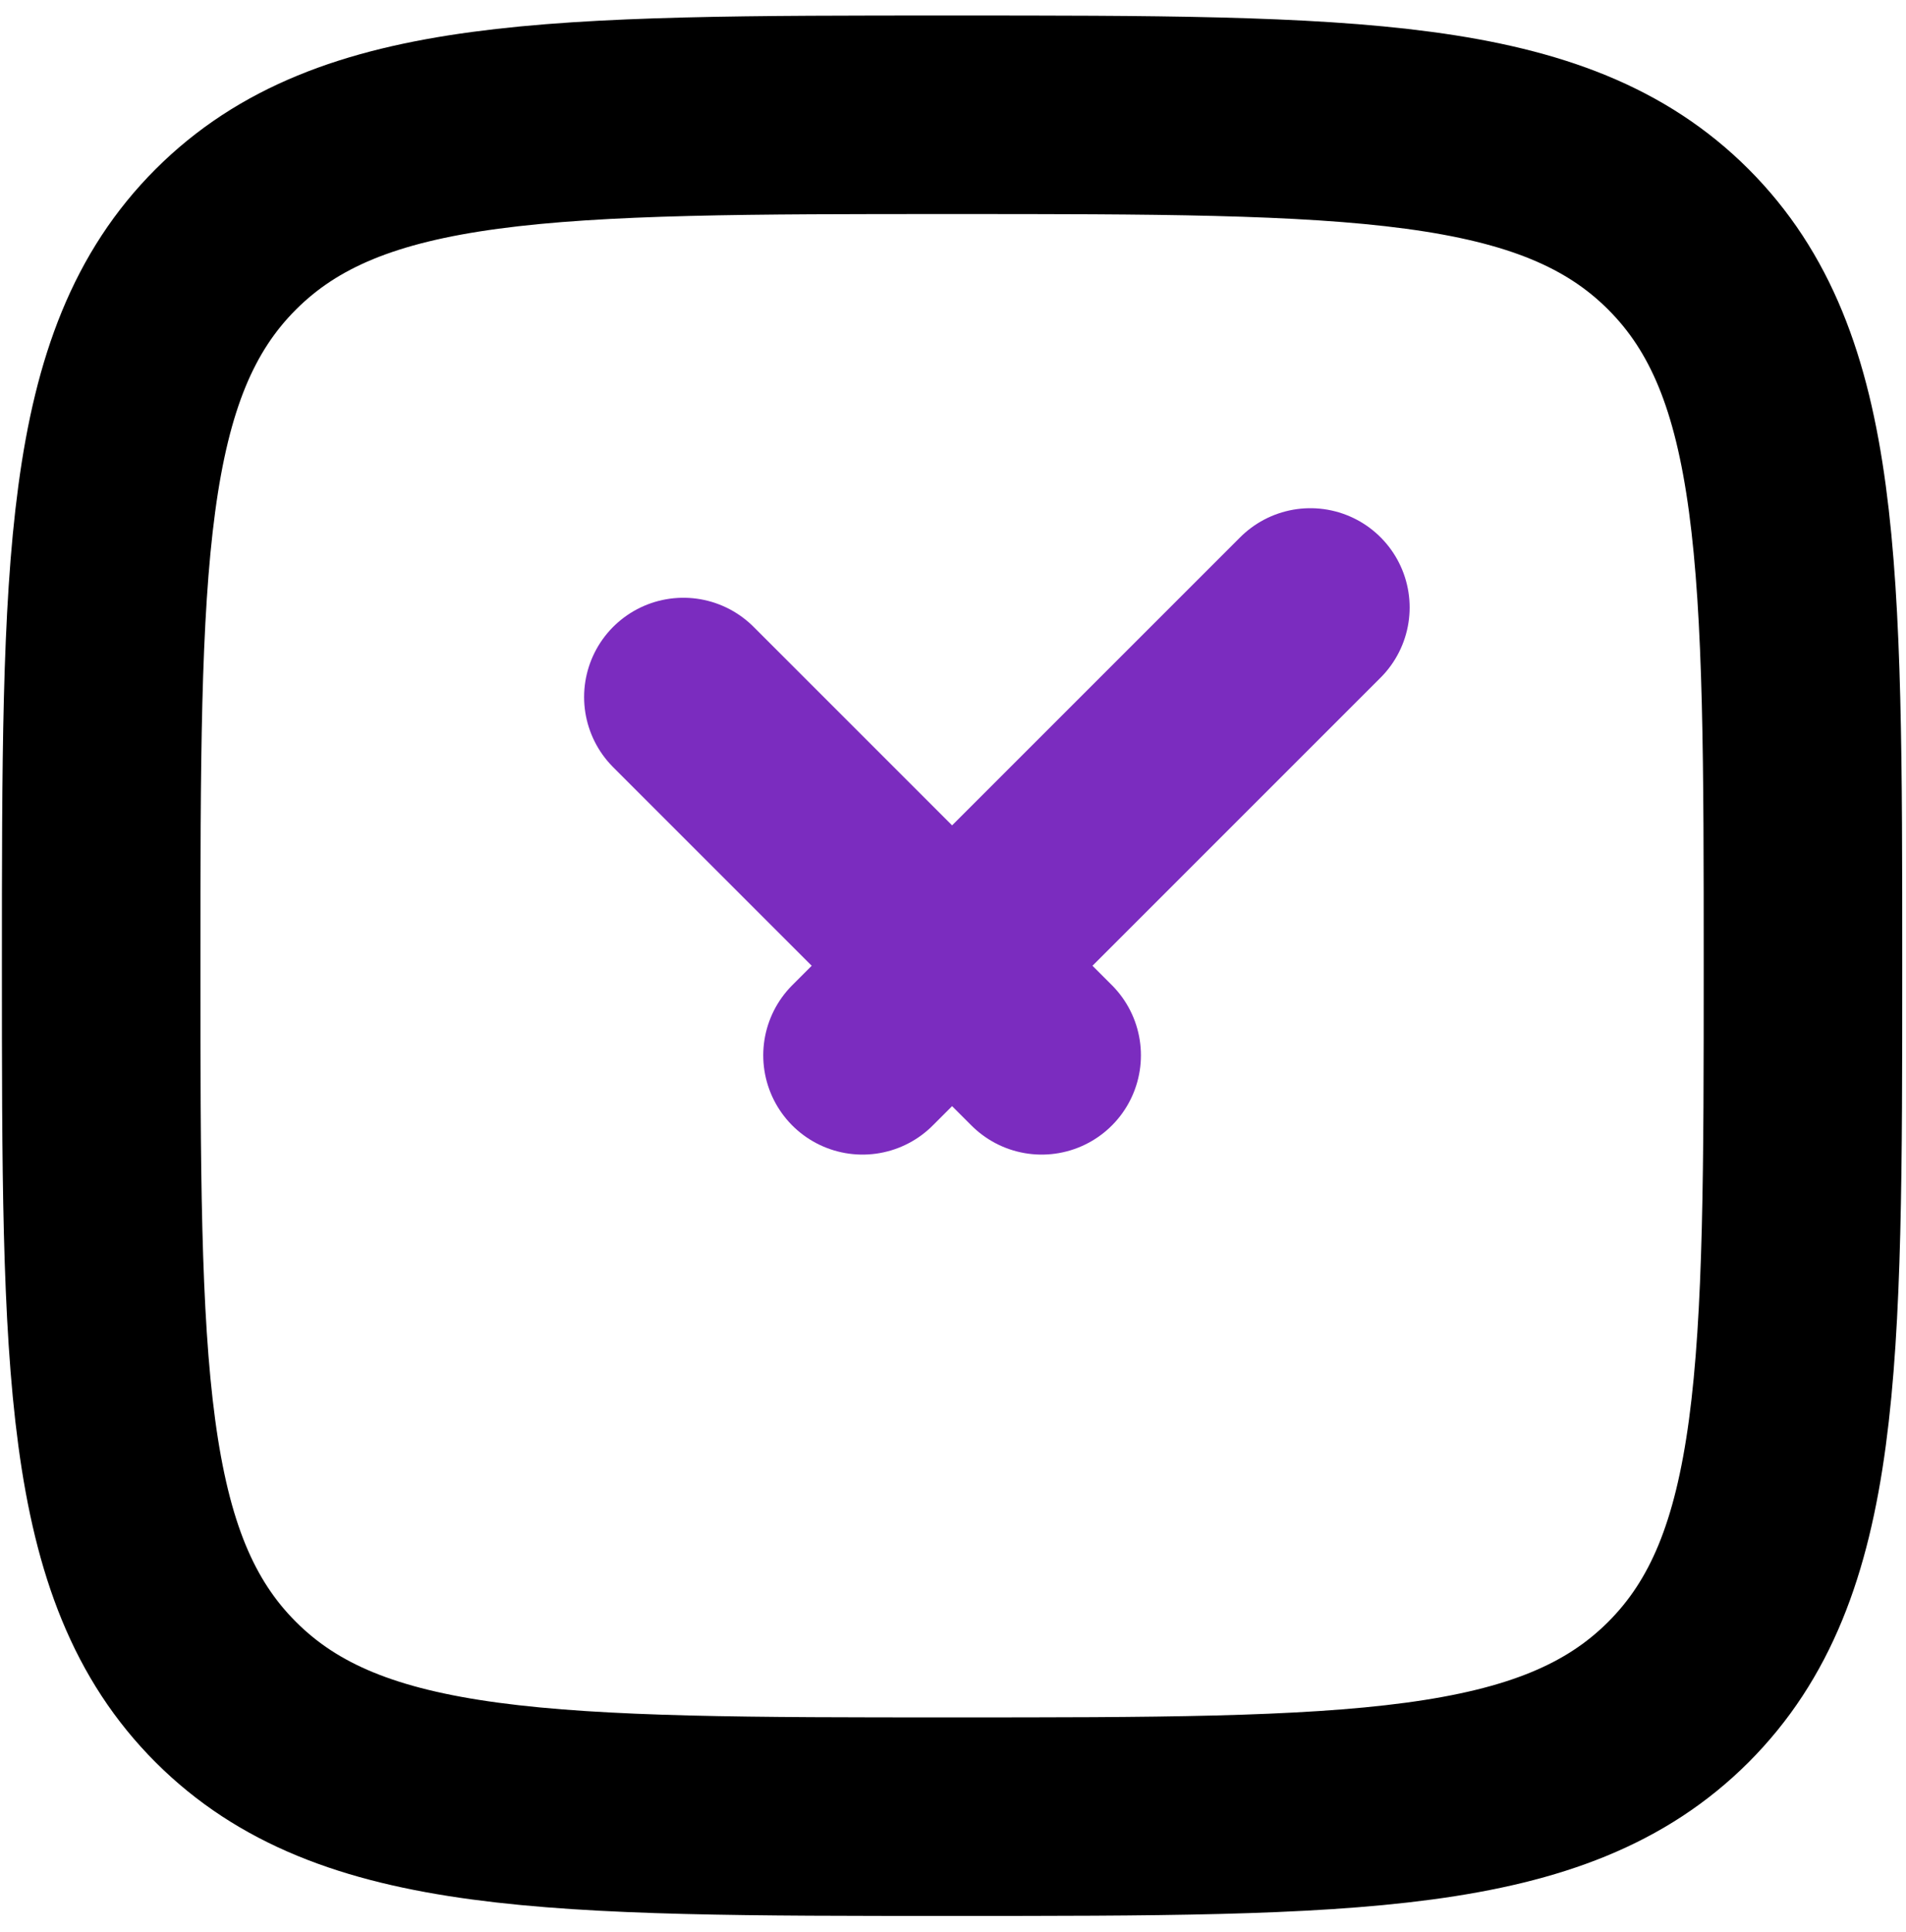 <svg width="74" height="75" viewBox="0 0 74 75" fill="none" xmlns="http://www.w3.org/2000/svg">
<path d="M3.928 37.492C3.928 21.92 3.928 14.131 8.765 9.293C13.602 4.456 21.388 4.456 36.964 4.456C52.536 4.456 60.326 4.456 65.163 9.293C70 14.131 70 21.917 70 37.492C70 53.065 70 60.854 65.163 65.692C60.326 70.529 52.54 70.529 36.964 70.529C21.392 70.529 13.602 70.529 8.765 65.692C3.928 60.854 3.928 53.068 3.928 37.492Z" stroke="black" stroke-width="7.708" stroke-linecap="round" stroke-linejoin="round"/>
<path d="M26.532 27.061L40.442 40.971M50.875 23.584L33.487 40.971" stroke="#7B2CBF" stroke-width="7.708" stroke-linecap="round" stroke-linejoin="round"/>
</svg>
